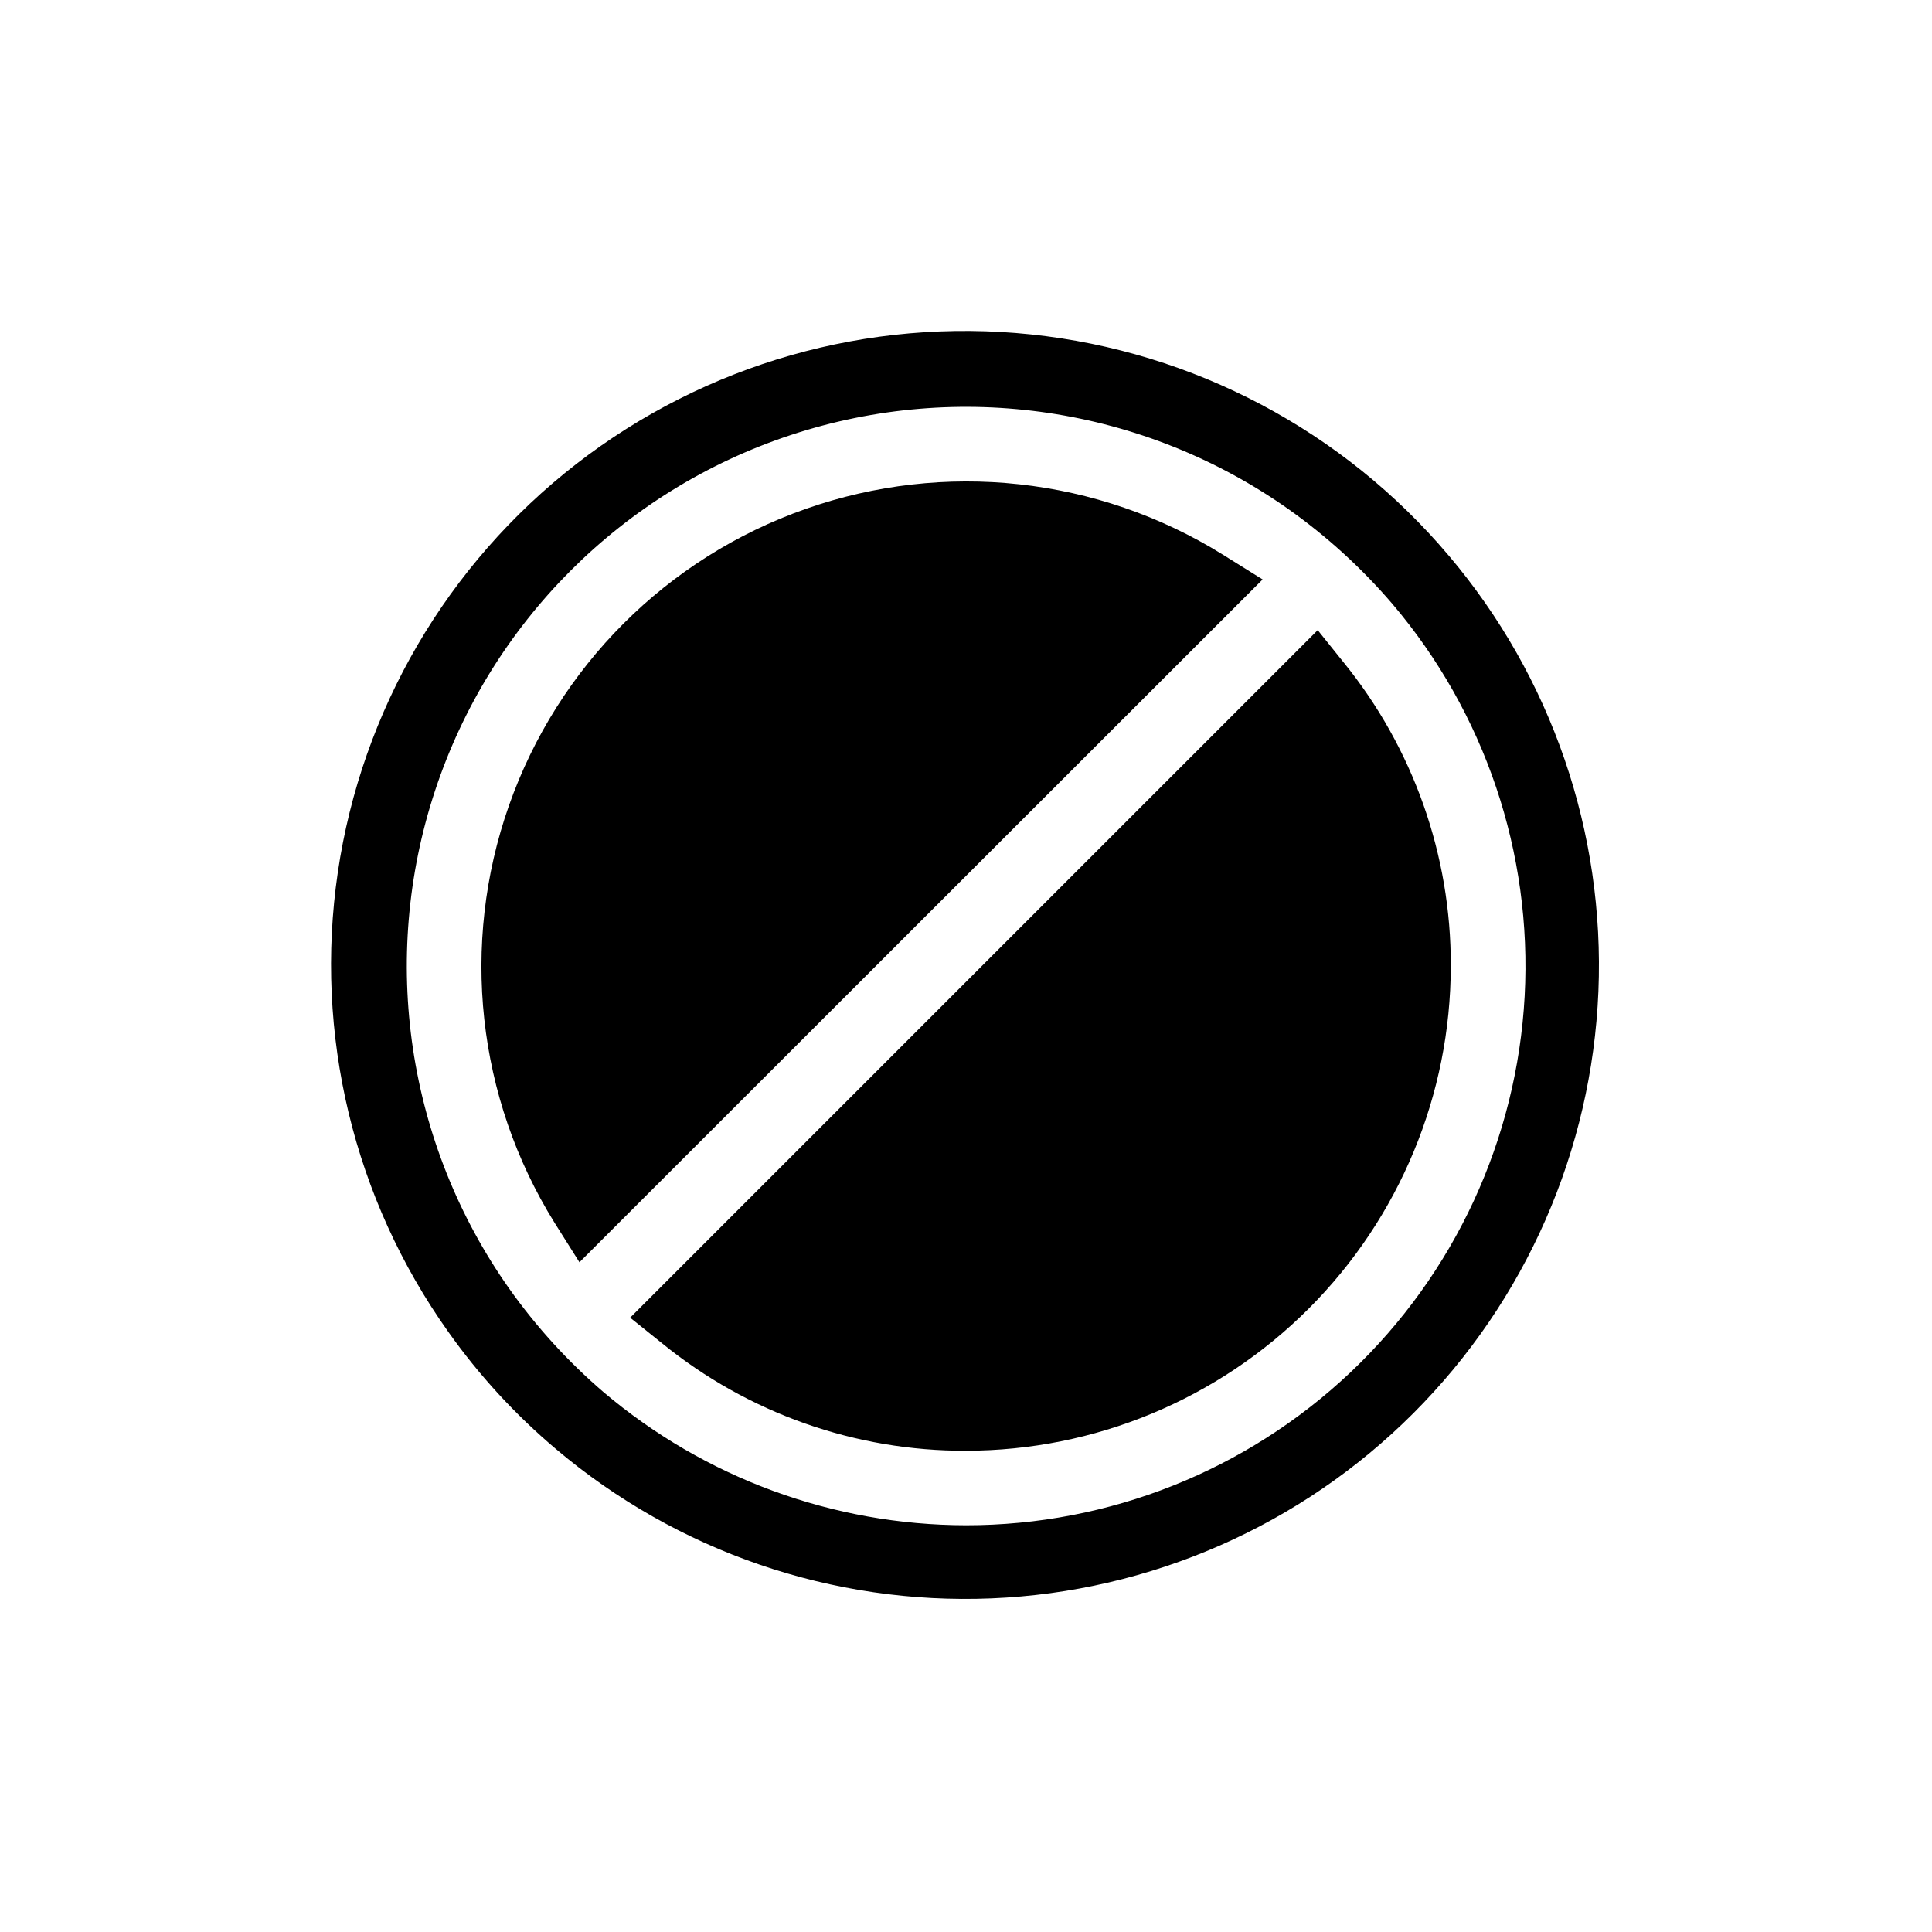 <?xml version="1.0" encoding="UTF-8"?>
<!-- Uploaded to: ICON Repo, www.svgrepo.com, Generator: ICON Repo Mixer Tools -->
<svg fill="#000000" width="800px" height="800px" version="1.1" viewBox="144 144 512 512" xmlns="http://www.w3.org/2000/svg">
 <g>
  <path d="m527.95 291.26c-27.965-33.098-67.637-54.105-110.73-58.633-43.094-4.531-86.27 7.773-120.5 34.336-34.234 26.562-56.875 65.328-63.195 108.2-6.316 42.867 4.18 86.516 29.297 121.82 8.133 11.484 17.691 21.891 28.441 30.965 32.156 27.23 73.375 41.379 115.48 39.637 42.102-1.746 82.008-19.25 111.8-49.047 29.797-29.793 47.301-69.699 49.047-111.8 1.742-42.102-12.406-83.32-39.637-115.48zm-127.95 256.95c-35.176-0.039-69.199-12.531-96.039-35.266-9.418-8.074-17.809-17.277-24.98-27.395-27.113-38.371-34.426-87.324-19.711-131.94 14.711-44.621 49.711-79.621 94.332-94.332 44.617-14.715 93.57-7.402 131.94 19.711 10.117 7.172 19.32 15.562 27.395 24.98 24.582 28.895 37.152 66.117 35.113 104-2.039 37.883-18.527 73.543-46.07 99.633s-64.043 40.625-101.98 40.609z"/>
  <path d="m468.01 290.95c-33.105-20.57-73.758-25.012-110.52-12.074-36.77 12.934-65.684 41.848-78.617 78.617-12.938 36.766-8.496 77.418 12.074 110.52l6.613 10.496 181.05-180.95z"/>
  <path d="m500.03 319.49-6.824-8.5-182.21 182.21 8.5 6.824c22.746 18.492 51.191 28.543 80.508 28.441 34.062-0.027 66.723-13.57 90.812-37.656 24.086-24.09 37.629-56.75 37.656-90.812 0.102-29.316-9.949-57.762-28.441-80.508z"/>
 </g>
</svg>